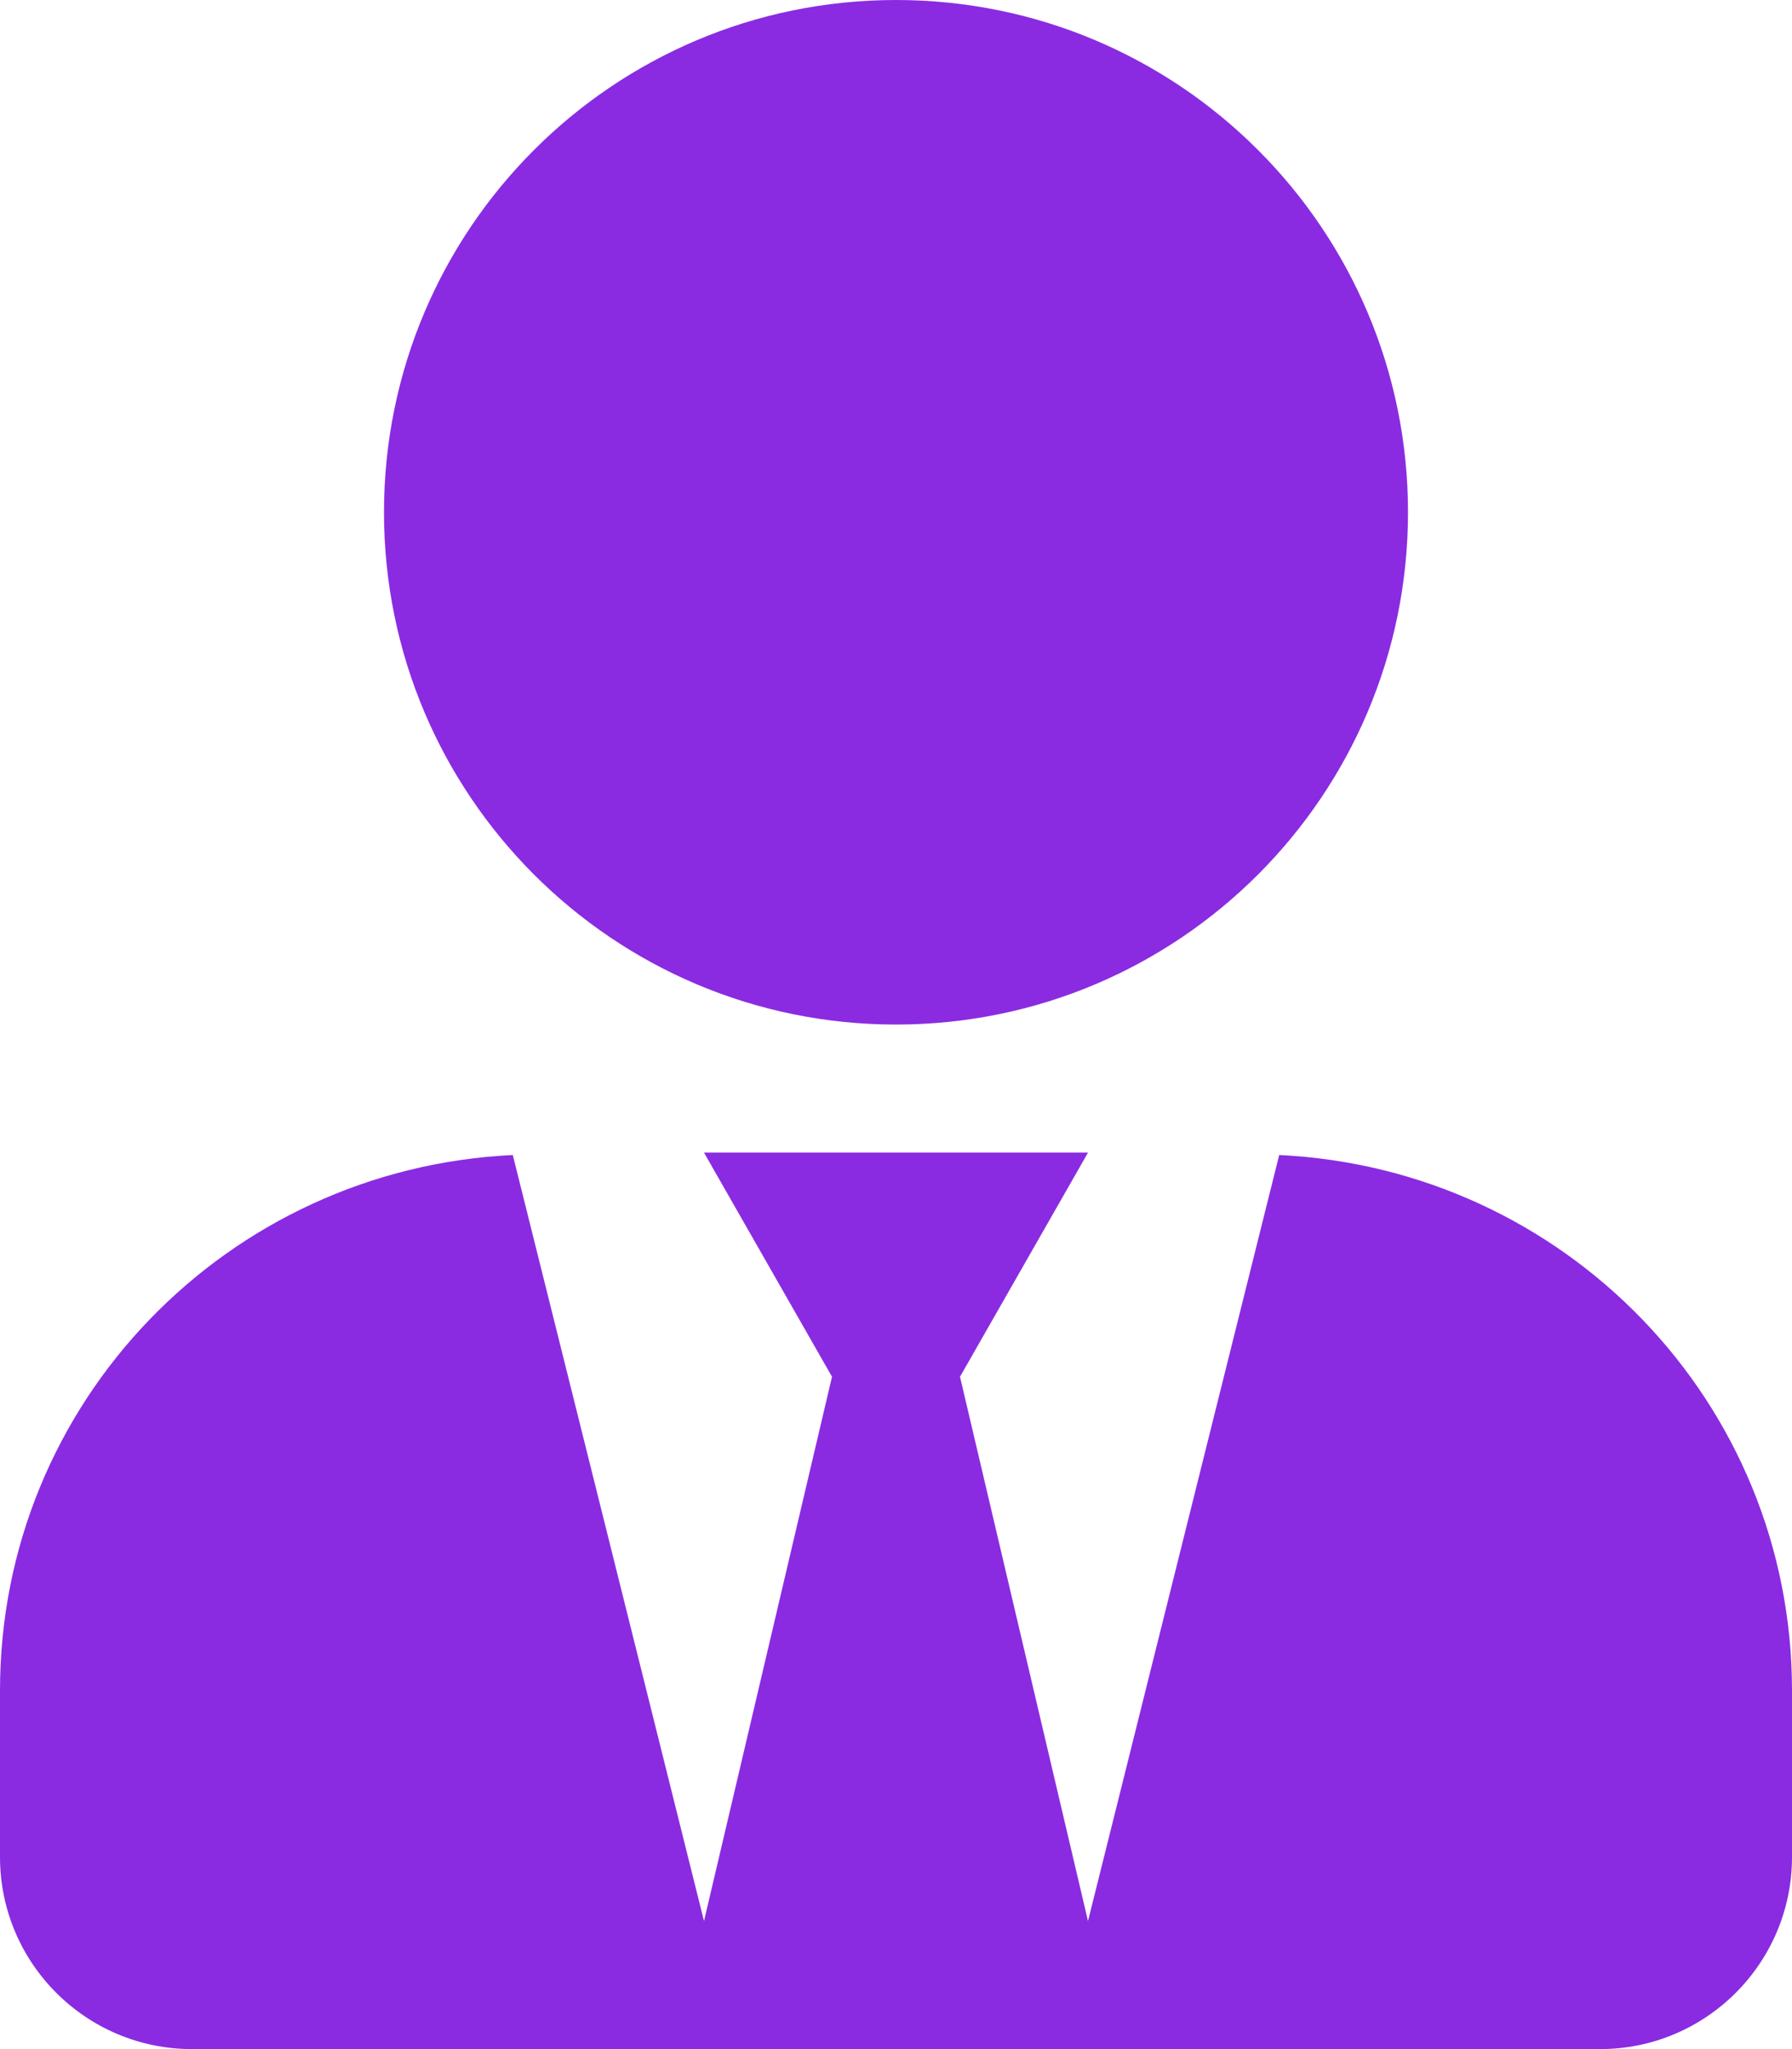<?xml version="1.0" encoding="UTF-8"?> <svg xmlns="http://www.w3.org/2000/svg" viewBox="0 0 448.00 512.00" data-guides="{&quot;vertical&quot;:[],&quot;horizontal&quot;:[]}"><path fill="#8a2be2" stroke="none" fill-opacity="1" stroke-width="1" stroke-opacity="1" color="rgb(51, 51, 51)" id="tSvg4348f3c6fd" title="Path 5" d="M224 256C294.7 256 352 198.7 352 128C352 57.3 294.7 0 224 0C153.3 0 96 57.3 96 128C96 198.7 153.3 256 224 256ZM319.8 288.6C303.867 352.4 287.933 416.2 272 480C261.333 434.667 250.667 389.333 240 344C250.667 325.333 261.333 306.667 272 288C240 288 208 288 176 288C186.667 306.667 197.333 325.333 208 344C197.333 389.333 186.667 434.667 176 480C160.067 416.2 144.133 352.4 128.2 288.6C56.9 292 0 350.3 0 422.4C0 436.267 0 450.133 0 464C0 490.5 21.5 512 48 512C165.333 512 282.667 512 400 512C426.5 512 448 490.5 448 464C448 450.133 448 436.267 448 422.4C448 350.3 391.1 292 319.8 288.6Z"></path><defs></defs></svg> 